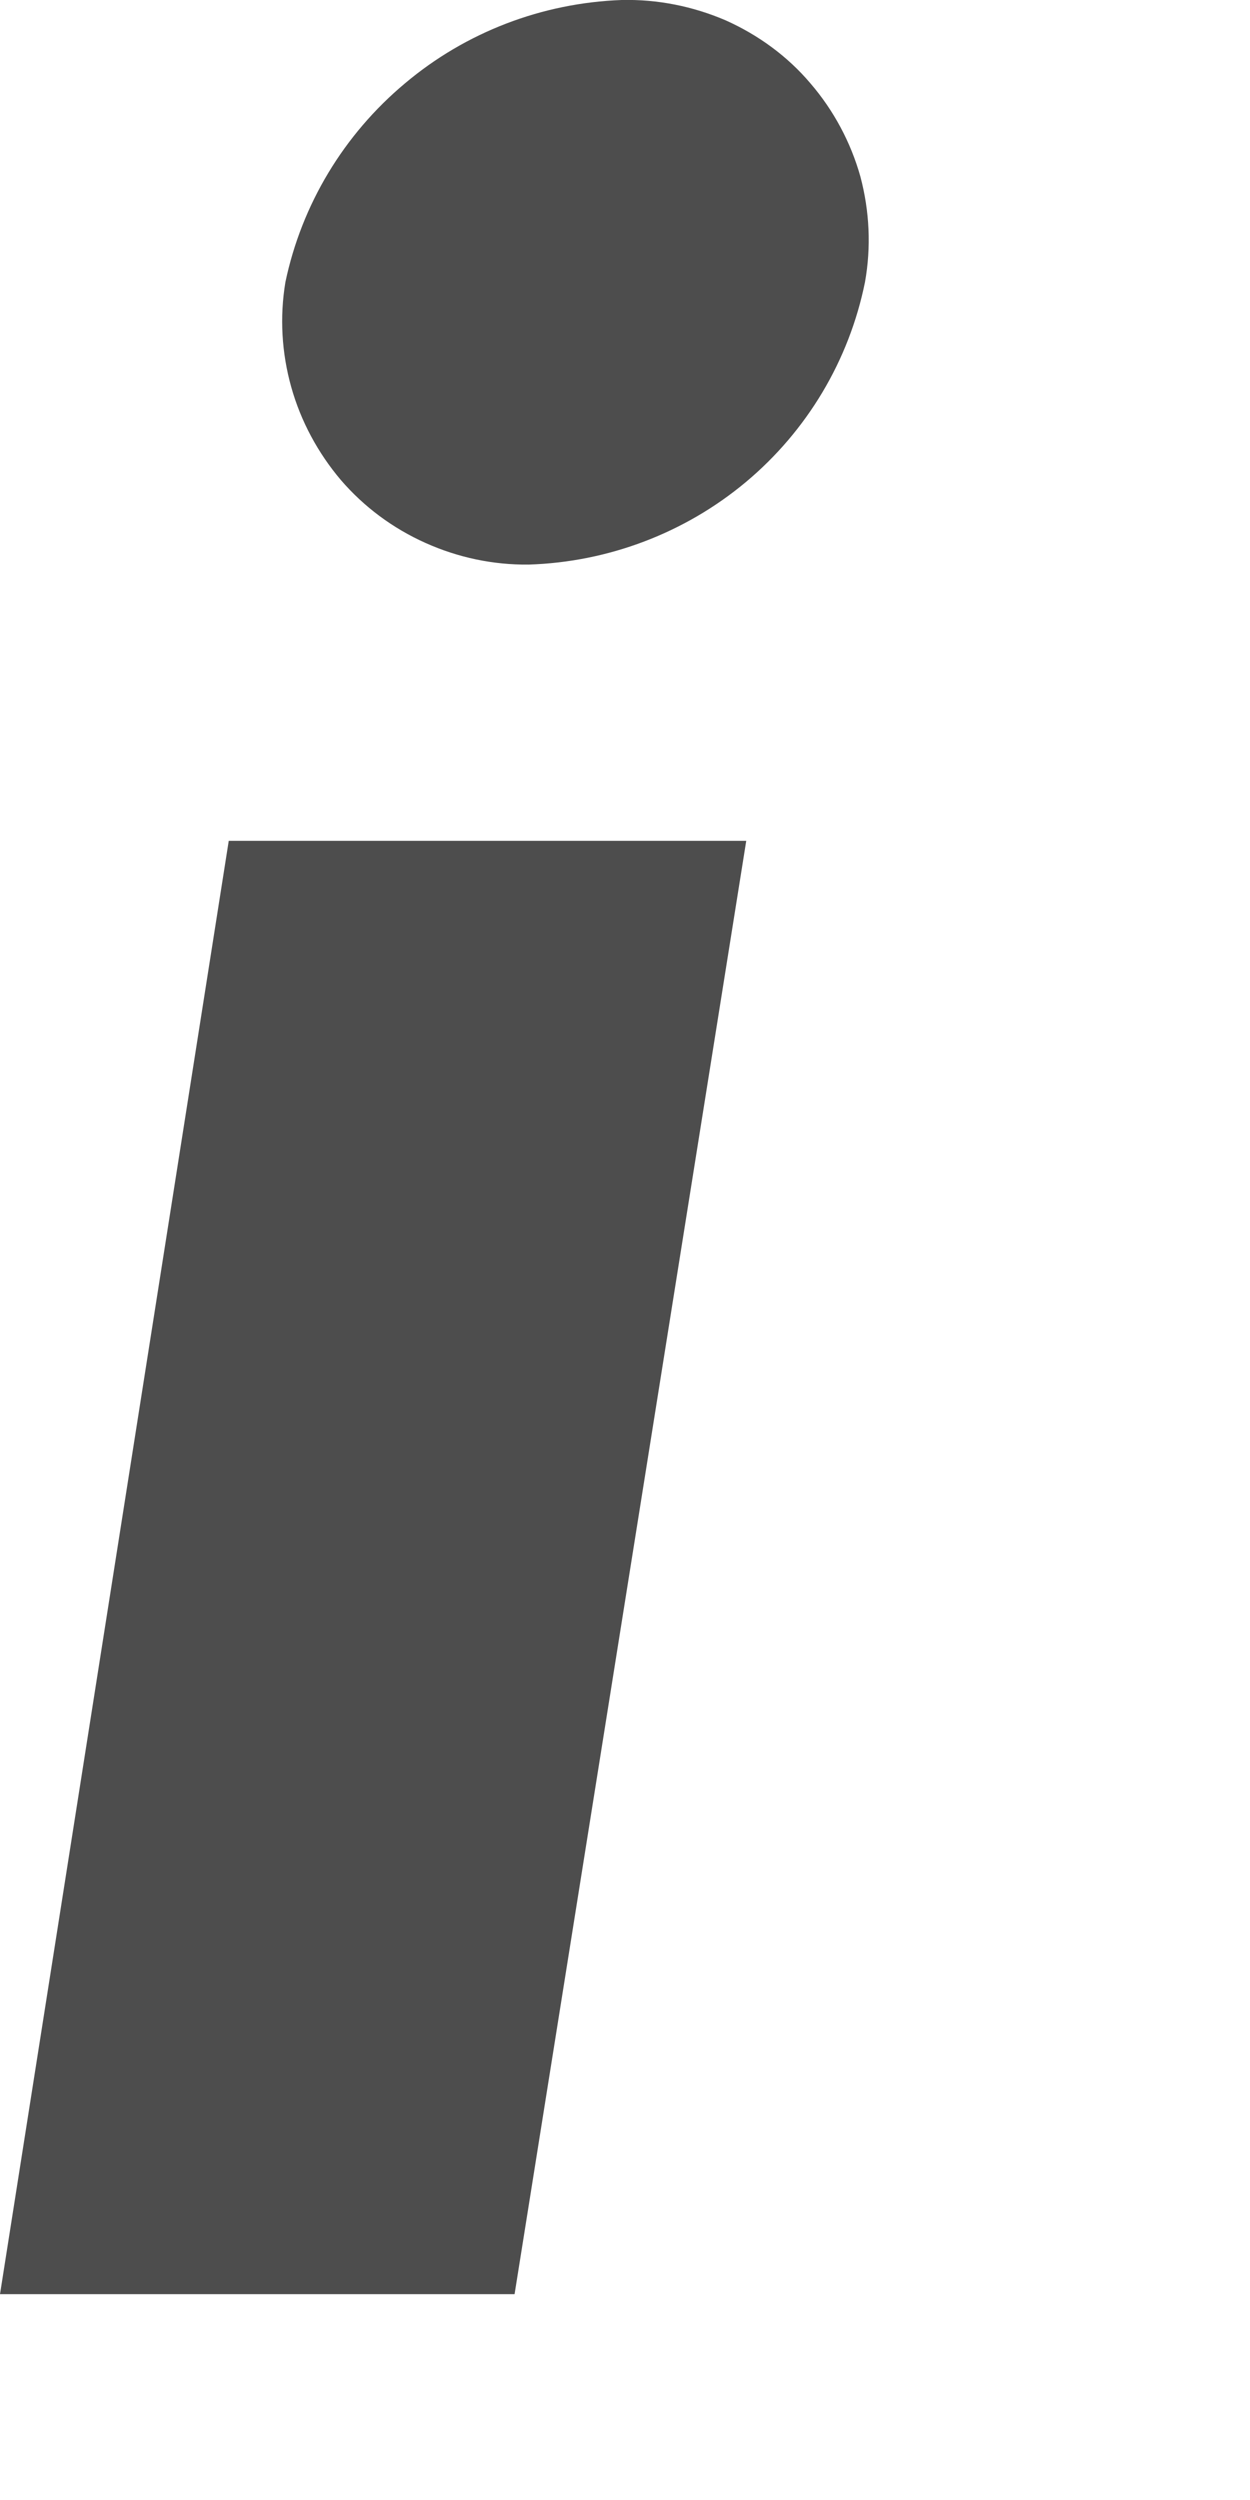 <?xml version="1.0" encoding="utf-8"?>
<svg xmlns="http://www.w3.org/2000/svg" fill="none" height="100%" overflow="visible" preserveAspectRatio="none" style="display: block;" viewBox="0 0 3 6" width="100%">
<path d="M1.235 5.506H0L0.549 2.018H1.791L1.235 5.506ZM2.076 0.677C2.038 0.865 1.937 1.034 1.79 1.157C1.644 1.279 1.46 1.349 1.269 1.355C1.183 1.356 1.099 1.338 1.021 1.303C0.943 1.268 0.874 1.217 0.818 1.152C0.763 1.087 0.722 1.011 0.699 0.929C0.676 0.847 0.671 0.761 0.685 0.677C0.724 0.491 0.825 0.323 0.972 0.2C1.118 0.077 1.301 0.007 1.492 0C1.578 -0.002 1.663 0.015 1.742 0.049C1.82 0.084 1.89 0.135 1.945 0.2C2.001 0.265 2.042 0.342 2.065 0.424C2.087 0.507 2.091 0.593 2.076 0.677Z" fill="#4D4D4D" id="Vector"/>
</svg>